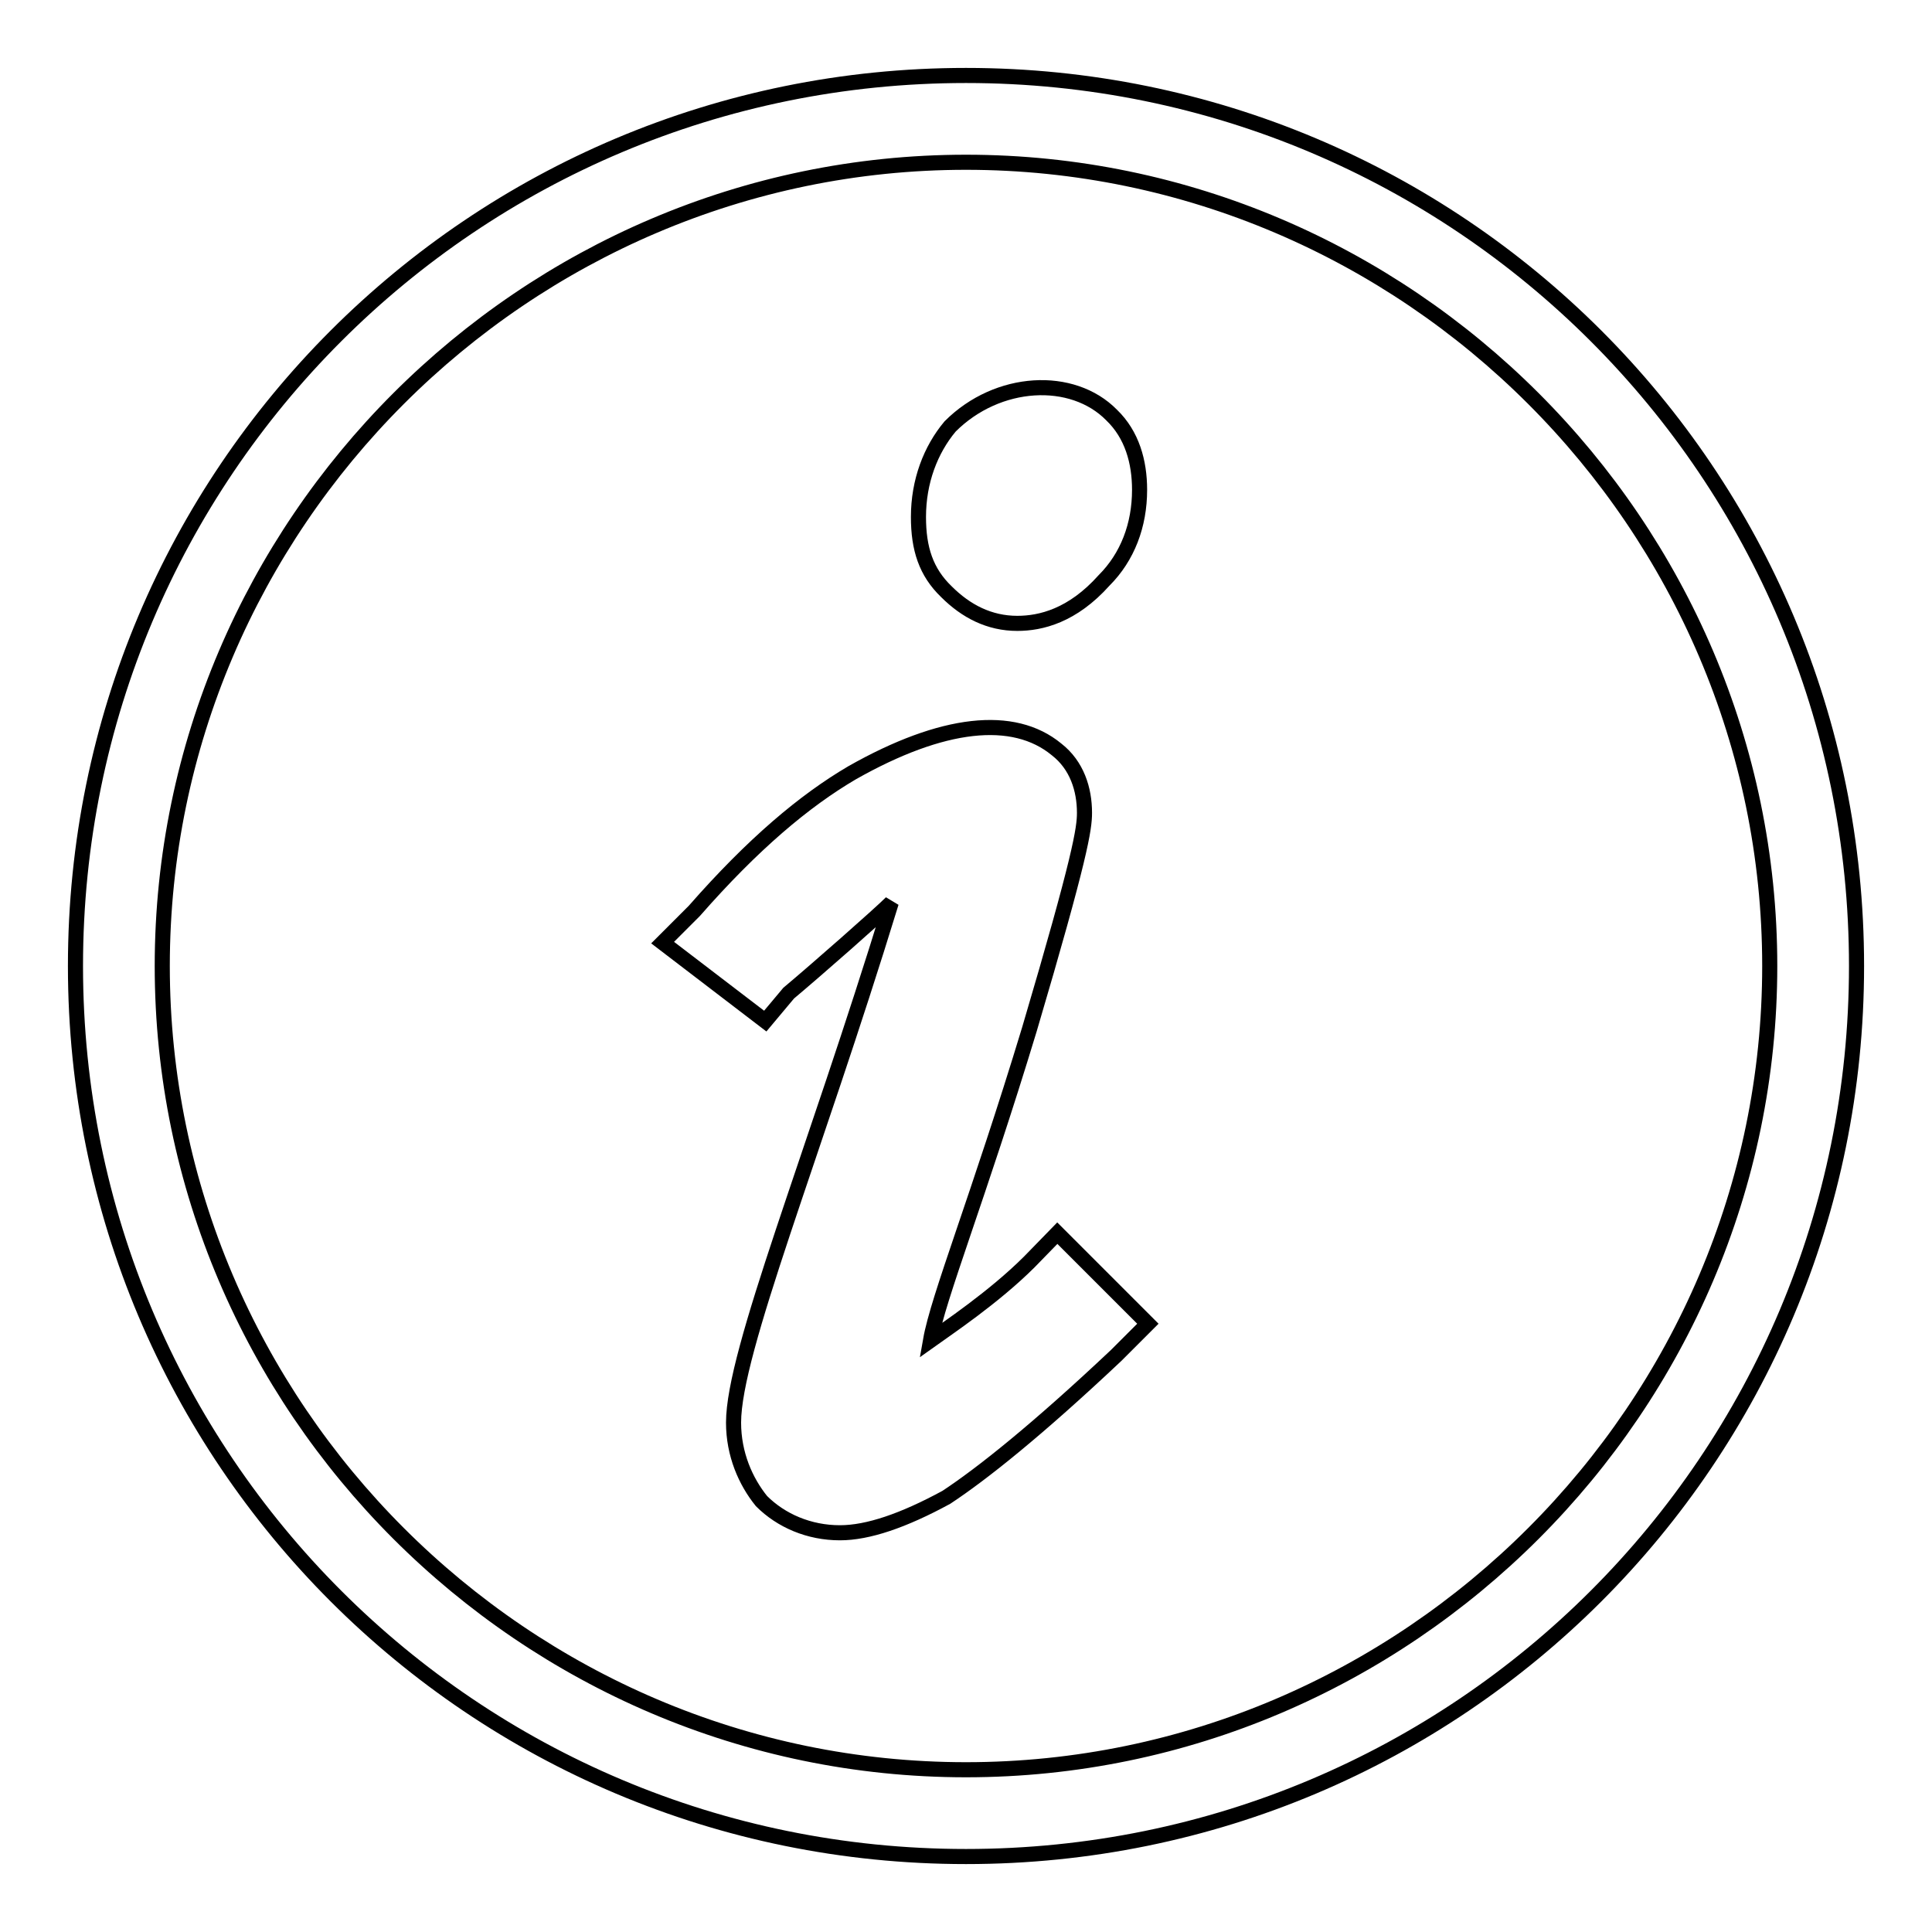 <?xml version="1.0" encoding="utf-8"?>
<!-- Svg Vector Icons : http://www.onlinewebfonts.com/icon -->
<!DOCTYPE svg PUBLIC "-//W3C//DTD SVG 1.1//EN" "http://www.w3.org/Graphics/SVG/1.1/DTD/svg11.dtd">
<svg version="1.1" xmlns="http://www.w3.org/2000/svg" xmlns:xlink="http://www.w3.org/1999/xlink" x="0px" y="0px" viewBox="0 0 256 256" enable-background="new 0 0 256 256" xml:space="preserve">
<g> <path stroke-width="2" fill-opacity="0" stroke="#000000"  d="M128,21.5c58.5,0,106.5,48,106.5,106.5c0,58.5-48,106.5-106.5,106.5c-58.5,0-106.5-48-106.5-106.5 C21.5,69.5,69.5,21.5,128,21.5z M128,10C62.7,10,10,62.7,10,128c0,65.3,52.7,118,118,118s118-52.7,118-118 C246,62.7,193.3,10,128,10L128,10z M136.4,167.2c-4.7,4.7-11,8.9-13.1,10.4c1-5.7,6.3-18.8,13.1-41.2c6.8-23,7.3-26.6,7.3-28.7 c0-3.1-1-6.3-3.7-8.4c-5.7-4.7-15.1-3.7-27.1,3.1c-6.3,3.7-13.1,9.4-20.9,18.3l-4.2,4.2l13.6,10.4l3.1-3.7c3.7-3.1,12-10.4,13.6-12 c-10.4,33.9-20.9,59.5-20.9,68.9c0,4.2,1.6,7.8,3.7,10.4c2.6,2.6,6.3,4.2,10.4,4.2c3.7,0,8.4-1.6,14.1-4.7 c4.7-3.1,12-8.9,22.5-18.8l4.2-4.2l-12-12L136.4,167.2L136.4,167.2z M125.9,56.5c-2.6,3.1-4.2,7.3-4.2,12c0,4.2,1,7.3,3.7,9.9 c2.6,2.6,5.7,4.2,9.4,4.2c3.1,0,7.3-1,11.5-5.7c3.1-3.1,4.7-7.3,4.7-12c0-3.7-1-7.3-3.7-9.9C142.1,49.7,132.2,50.2,125.9,56.5 L125.9,56.5L125.9,56.5z"/></g>
</svg>